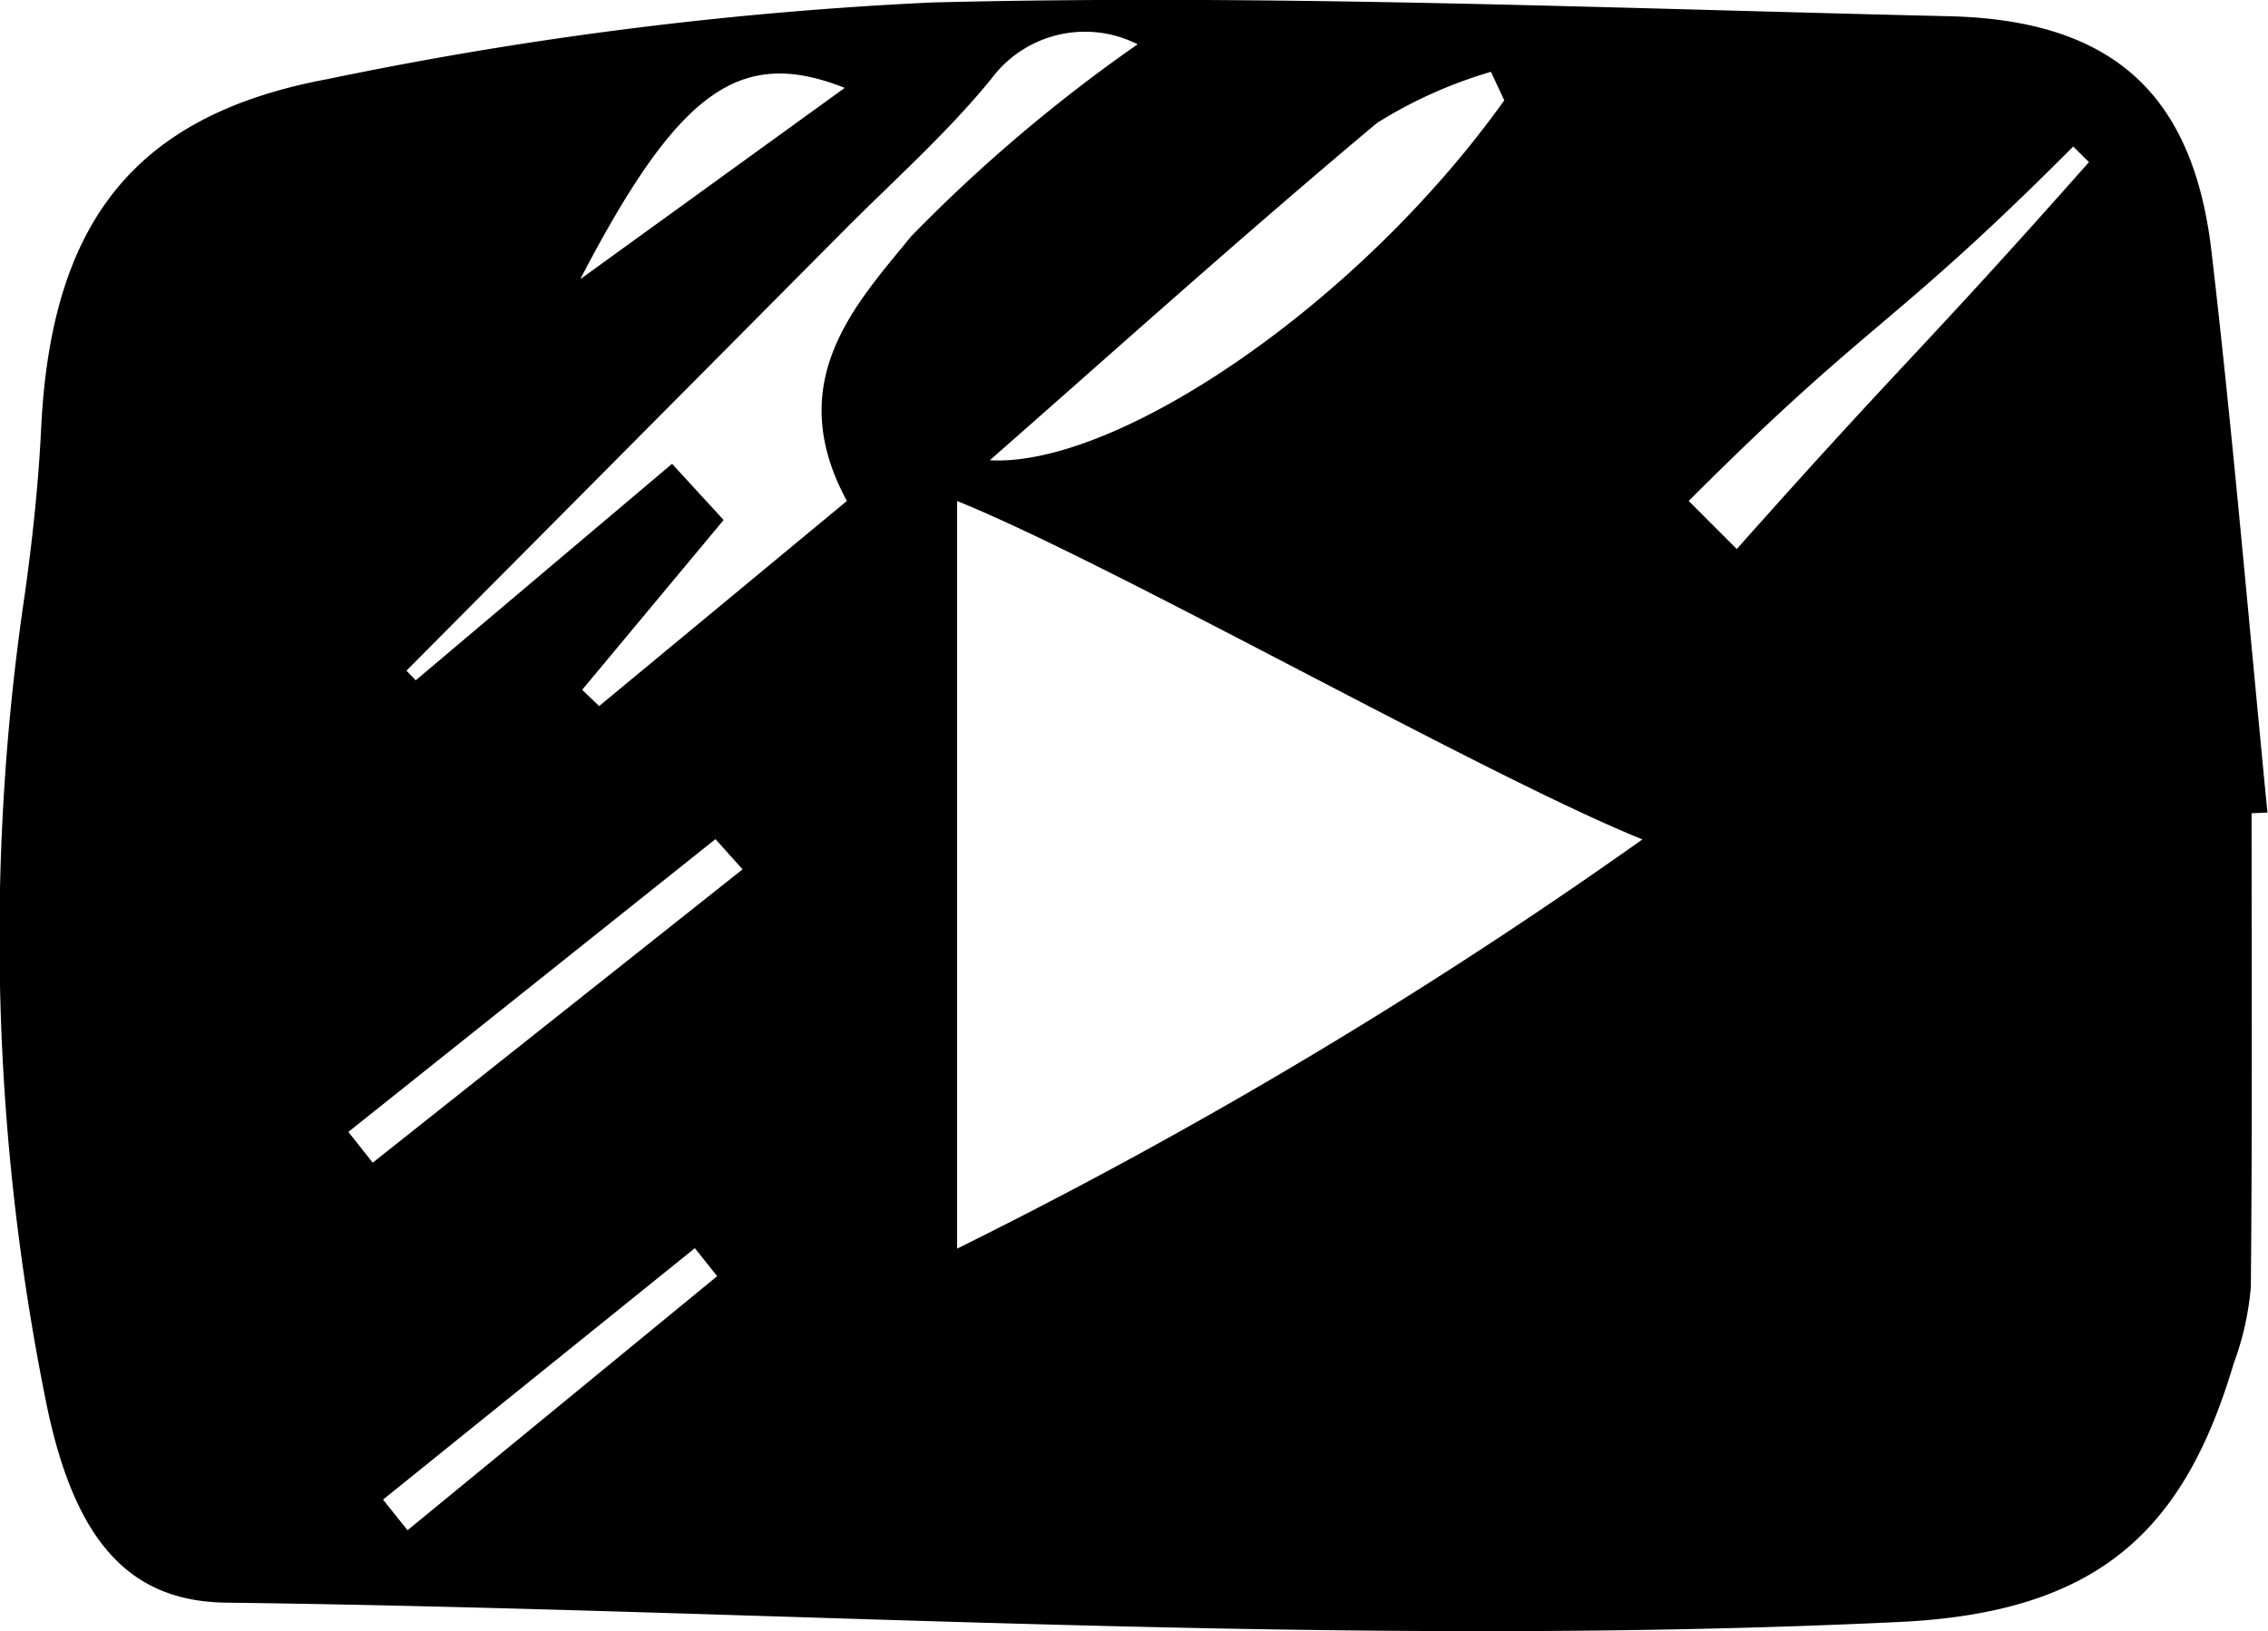 <svg xmlns="http://www.w3.org/2000/svg" width="33.028" height="23.757" viewBox="0 0 33.028 23.757"><path d="M1726.589-321.563c0,2.3.011,4.6-.011,6.9a4.218,4.218,0,0,1-.251,1.118c-.718,2.417-1.954,3.621-4.862,3.76-8.141.388-16.248-.18-24.369-.281-1.391-.017-2.183-.867-2.6-2.8a34.1,34.1,0,0,1-.333-11.9c.113-.809.2-1.625.238-2.441.152-2.919,1.319-4.517,4.164-5.047a56.217,56.217,0,0,1,8.807-1.117c4.93-.124,9.869.086,14.8.2,2.374.053,3.563,1.113,3.833,3.425.317,2.719.547,5.448.815,8.173Zm-18.851,6.341a73.956,73.956,0,0,0,9.98-5.96c-2.28-.919-7.74-4.025-9.98-4.928Zm2.629-17.54a1.7,1.7,0,0,0-2.138.512c-.664.812-1.462,1.514-2.2,2.261q-3.154,3.176-6.31,6.349l.135.141,3.733-3.153.751.818-2.06,2.473.247.237,3.608-2.987c-.949-1.749.144-2.879.932-3.85A22.827,22.827,0,0,1,1710.367-332.762Zm5.339.816-.194-.415a6.645,6.645,0,0,0-1.658.744c-1.963,1.643-3.866,3.357-5.64,4.913C1710.061-326.6,1713.577-328.964,1715.707-331.947Zm8.515.9-.229-.227c-2.67,2.676-2.927,2.486-5.6,5.162l.7.7C1721.611-328.243,1721.71-328.212,1724.221-331.046Zm-19.607,10.3-.395-.44-5.346,4.264.355.448Zm-2.369-8.591,3.856-2.79C1704.56-332.74,1703.666-332.064,1702.246-329.333Zm-2.867,17.77.357.446,4.509-3.7-.325-.408Z" transform="translate(-1693.8 333.407)" fill="#000"/></svg>